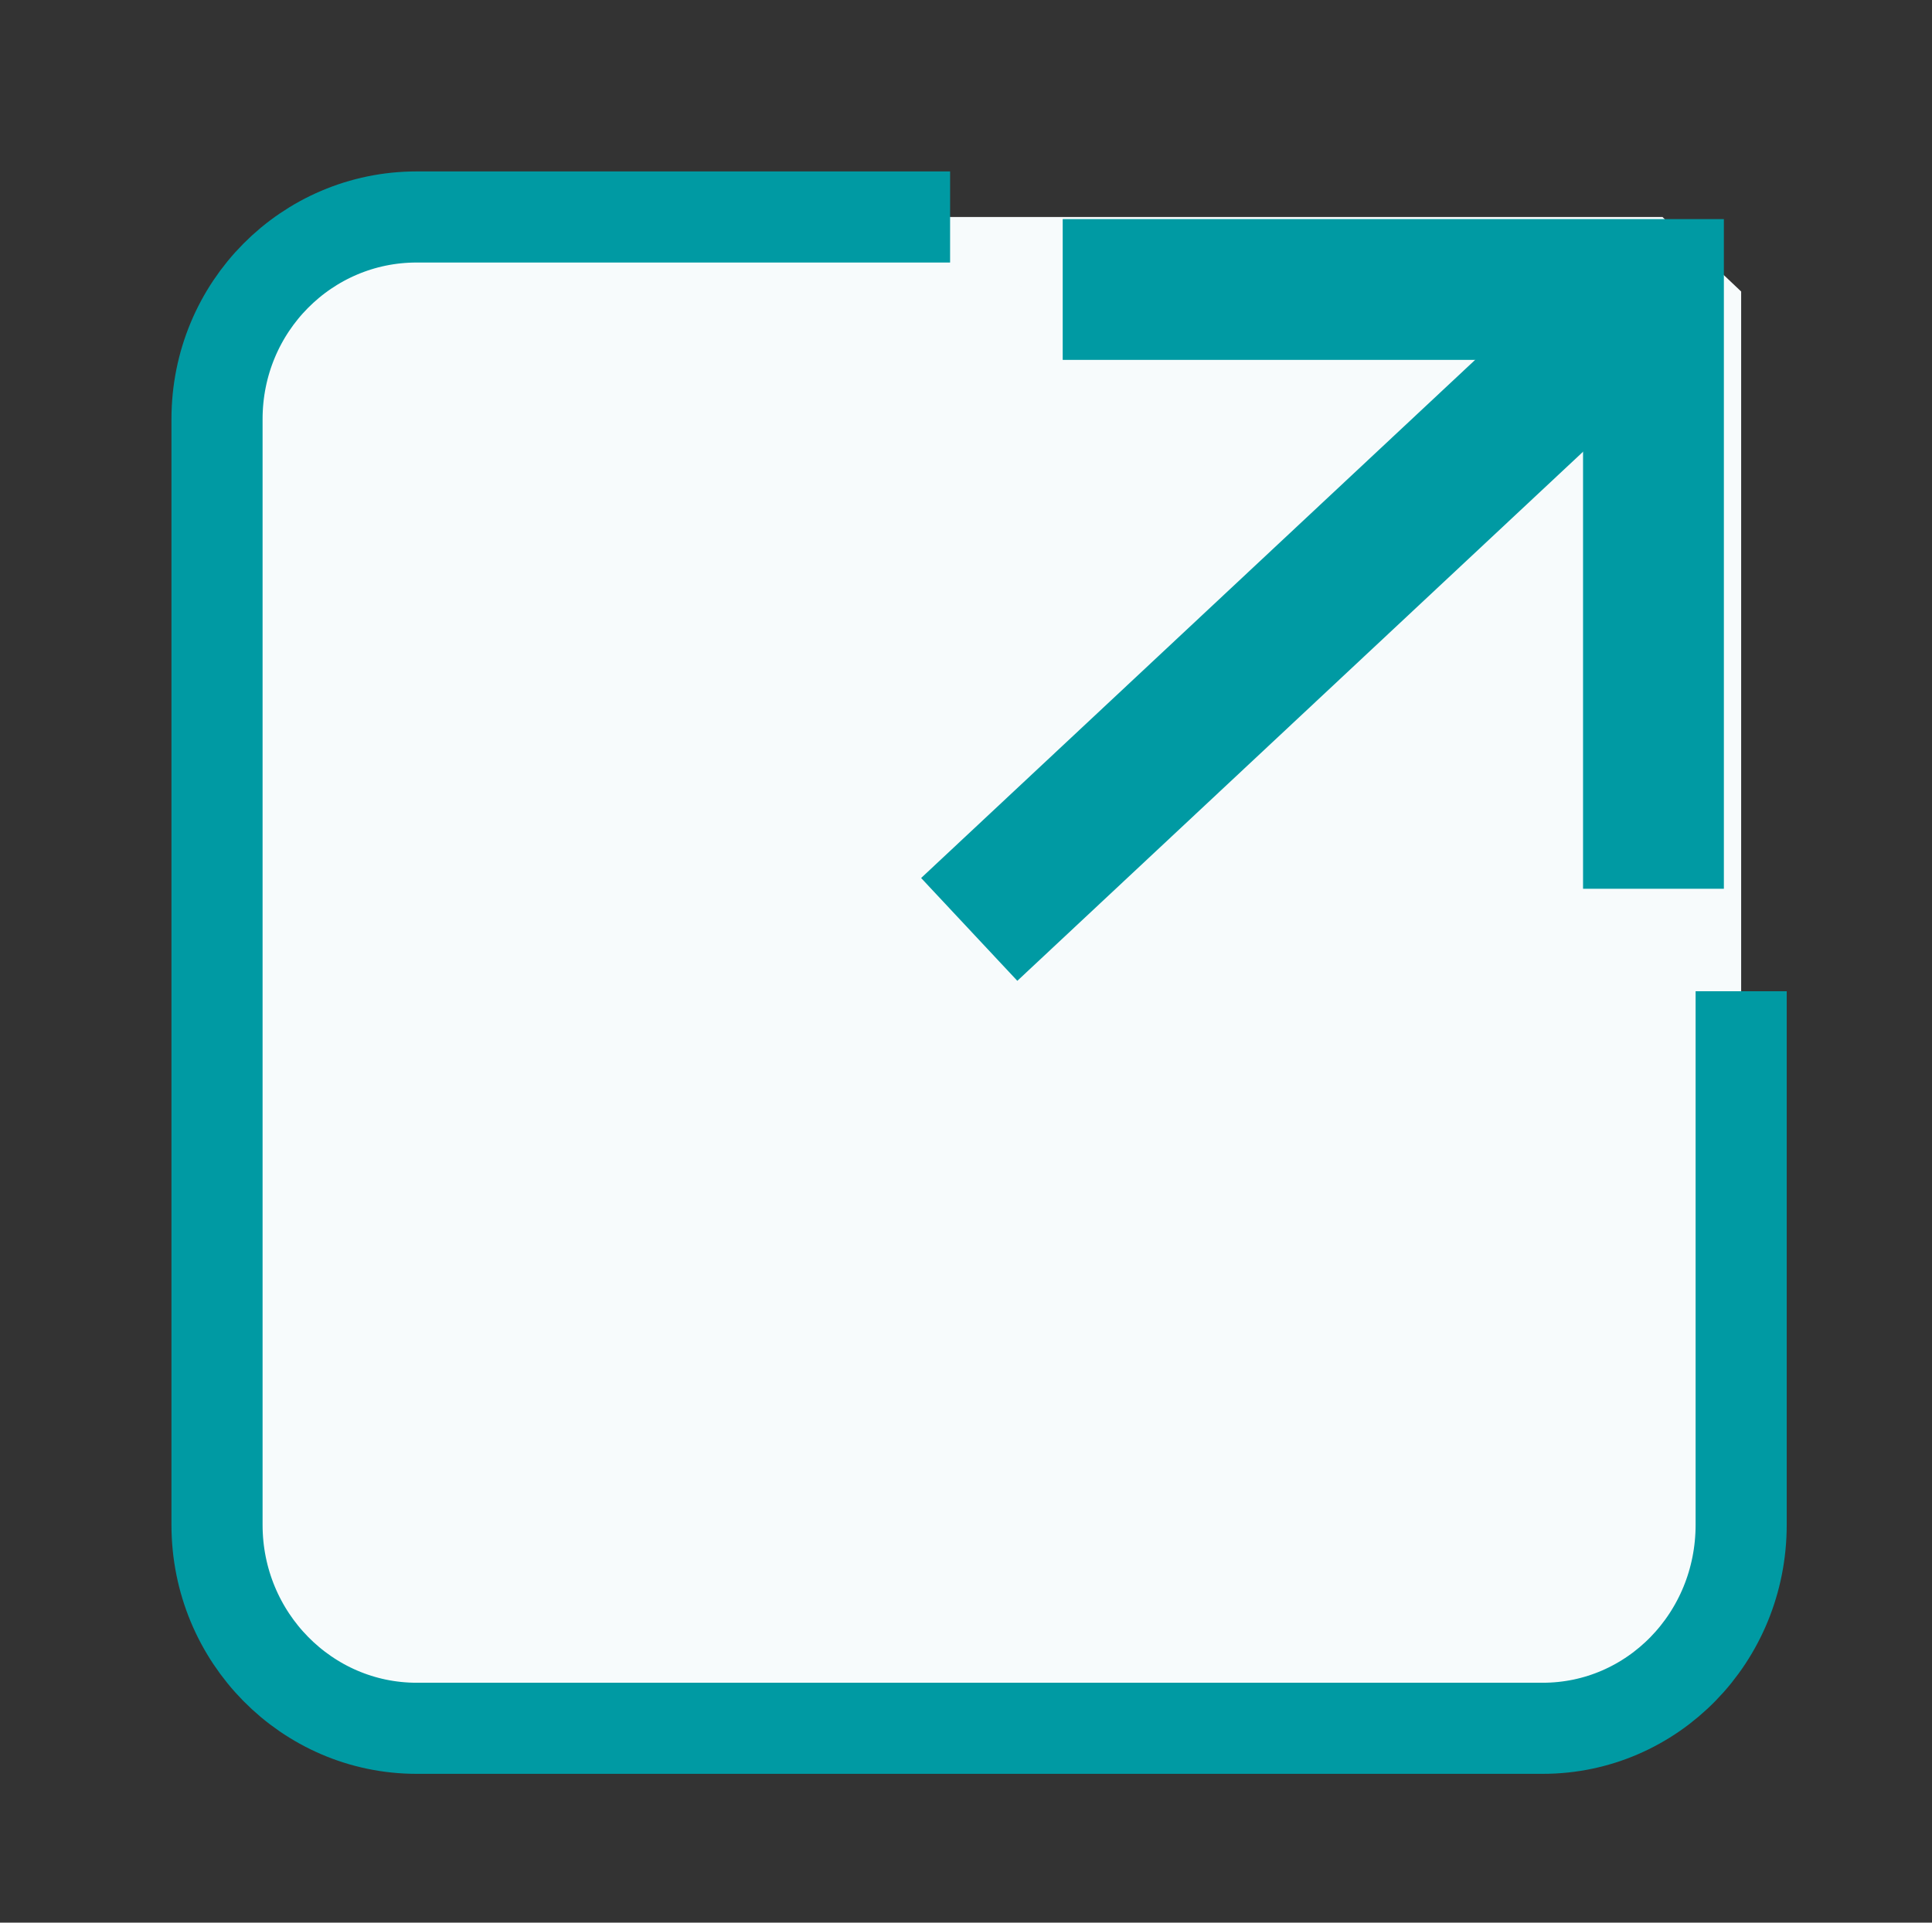 <?xml version="1.0" encoding="utf-8"?>
<!-- Generator: Adobe Illustrator 16.0.0, SVG Export Plug-In . SVG Version: 6.00 Build 0)  -->
<!DOCTYPE svg PUBLIC "-//W3C//DTD SVG 1.1//EN" "http://www.w3.org/Graphics/SVG/1.1/DTD/svg11.dtd">
<svg version="1.1" id="Link" xmlns="http://www.w3.org/2000/svg" xmlns:xlink="http://www.w3.org/1999/xlink" x="0px" y="0px"
	 width="466.476px" height="464.339px" viewBox="0 0 466.476 464.339" enable-background="new 0 0 466.476 464.339"
	 xml:space="preserve">
<rect x="0" y="0" width="466.476" height="464.339" fill="#333333" stroke="none"/>
<path fill="#F7FBFC" d="M420.398,70.4v297.867c0,27.234-21.409,49.133-47.911,49.133H100.594c-26.497,0-48.196-21.898-48.196-49.133
	V101.247c0-27.222,21.699-48.846,48.196-48.846h300.804"/>
<path fill="#F7FBFC" stroke="#009AA3" stroke-width="22" stroke-miterlimit="10" d="M420.398,239.4v128.867
	c0,27.234-21.409,49.133-47.911,49.133H100.594c-26.497,0-48.196-21.898-48.196-49.133V101.247
	c0-27.222,21.699-48.846,48.196-48.846h128.804"/>
<g>
	
		<line fill="none" stroke="#009AA3" stroke-width="34" stroke-miterlimit="10" x1="399.223" y1="69.916" x2="234.016" y2="224.463"/>
	<polyline fill="none" stroke="#009AA3" stroke-width="34" stroke-miterlimit="10" points="256.588,69.916 399.223,69.916 
		399.223,214.646 	"/>
</g>
</svg>
